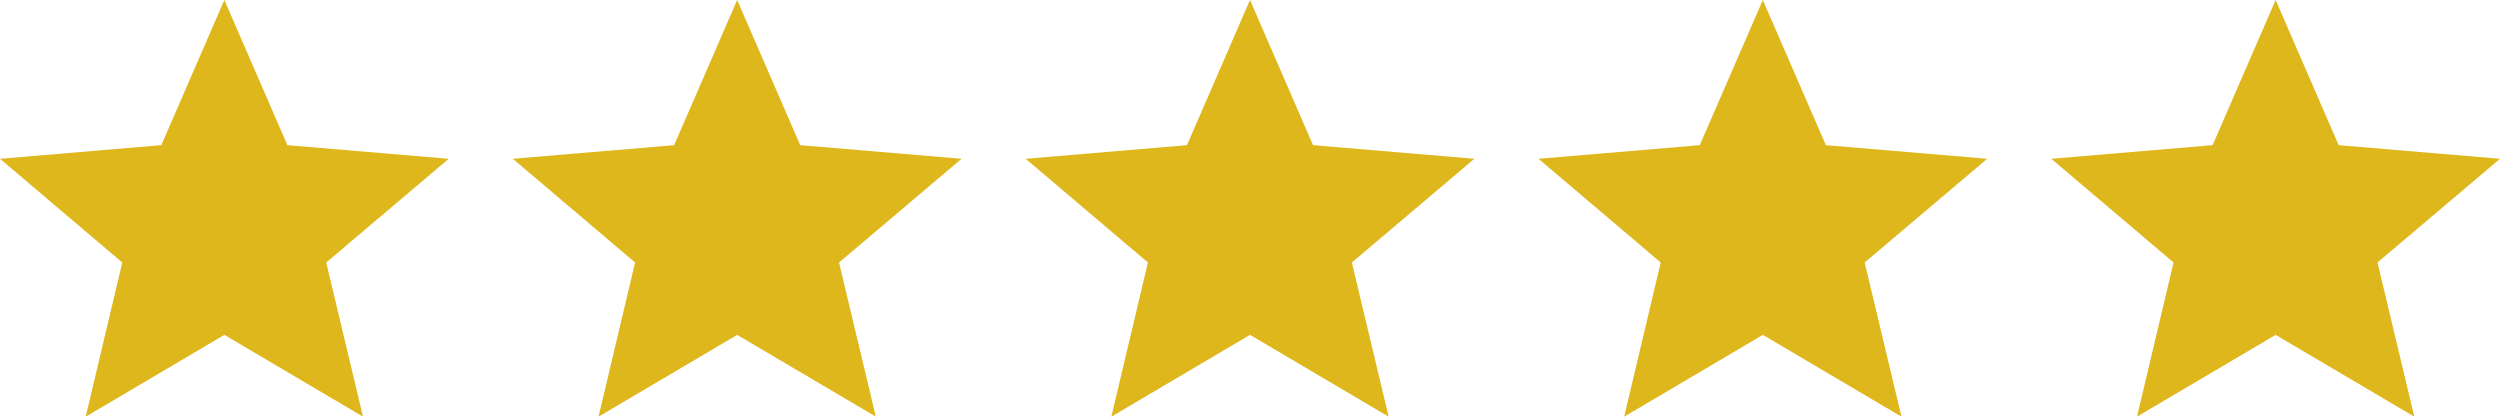 <?xml version="1.0" encoding="UTF-8"?>
<svg xmlns="http://www.w3.org/2000/svg" width="78" height="13" viewBox="0 0 78 13" fill="none">
  <path d="M7 10.448L11.326 13L10.178 8.19L14 4.954L8.967 4.529L7 0L5.033 4.529L0 4.954L3.815 8.19L2.674 13L7 10.448Z" fill="#DEB71D"></path>
  <path d="M23 10.448L27.326 13L26.178 8.19L30 4.954L24.967 4.529L23 0L21.033 4.529L16 4.954L19.815 8.19L18.674 13L23 10.448Z" fill="#DEB71D"></path>
  <path d="M39 10.448L43.326 13L42.178 8.19L46 4.954L40.967 4.529L39 0L37.033 4.529L32 4.954L35.815 8.19L34.674 13L39 10.448Z" fill="#DEB71D"></path>
  <path d="M55 10.448L59.326 13L58.178 8.19L62 4.954L56.967 4.529L55 0L53.033 4.529L48 4.954L51.815 8.19L50.674 13L55 10.448Z" fill="#DEB71D"></path>
  <path d="M71 10.448L75.326 13L74.178 8.19L78 4.954L72.967 4.529L71 0L69.033 4.529L64 4.954L67.815 8.19L66.674 13L71 10.448Z" fill="#DEB71D"></path>
</svg>
